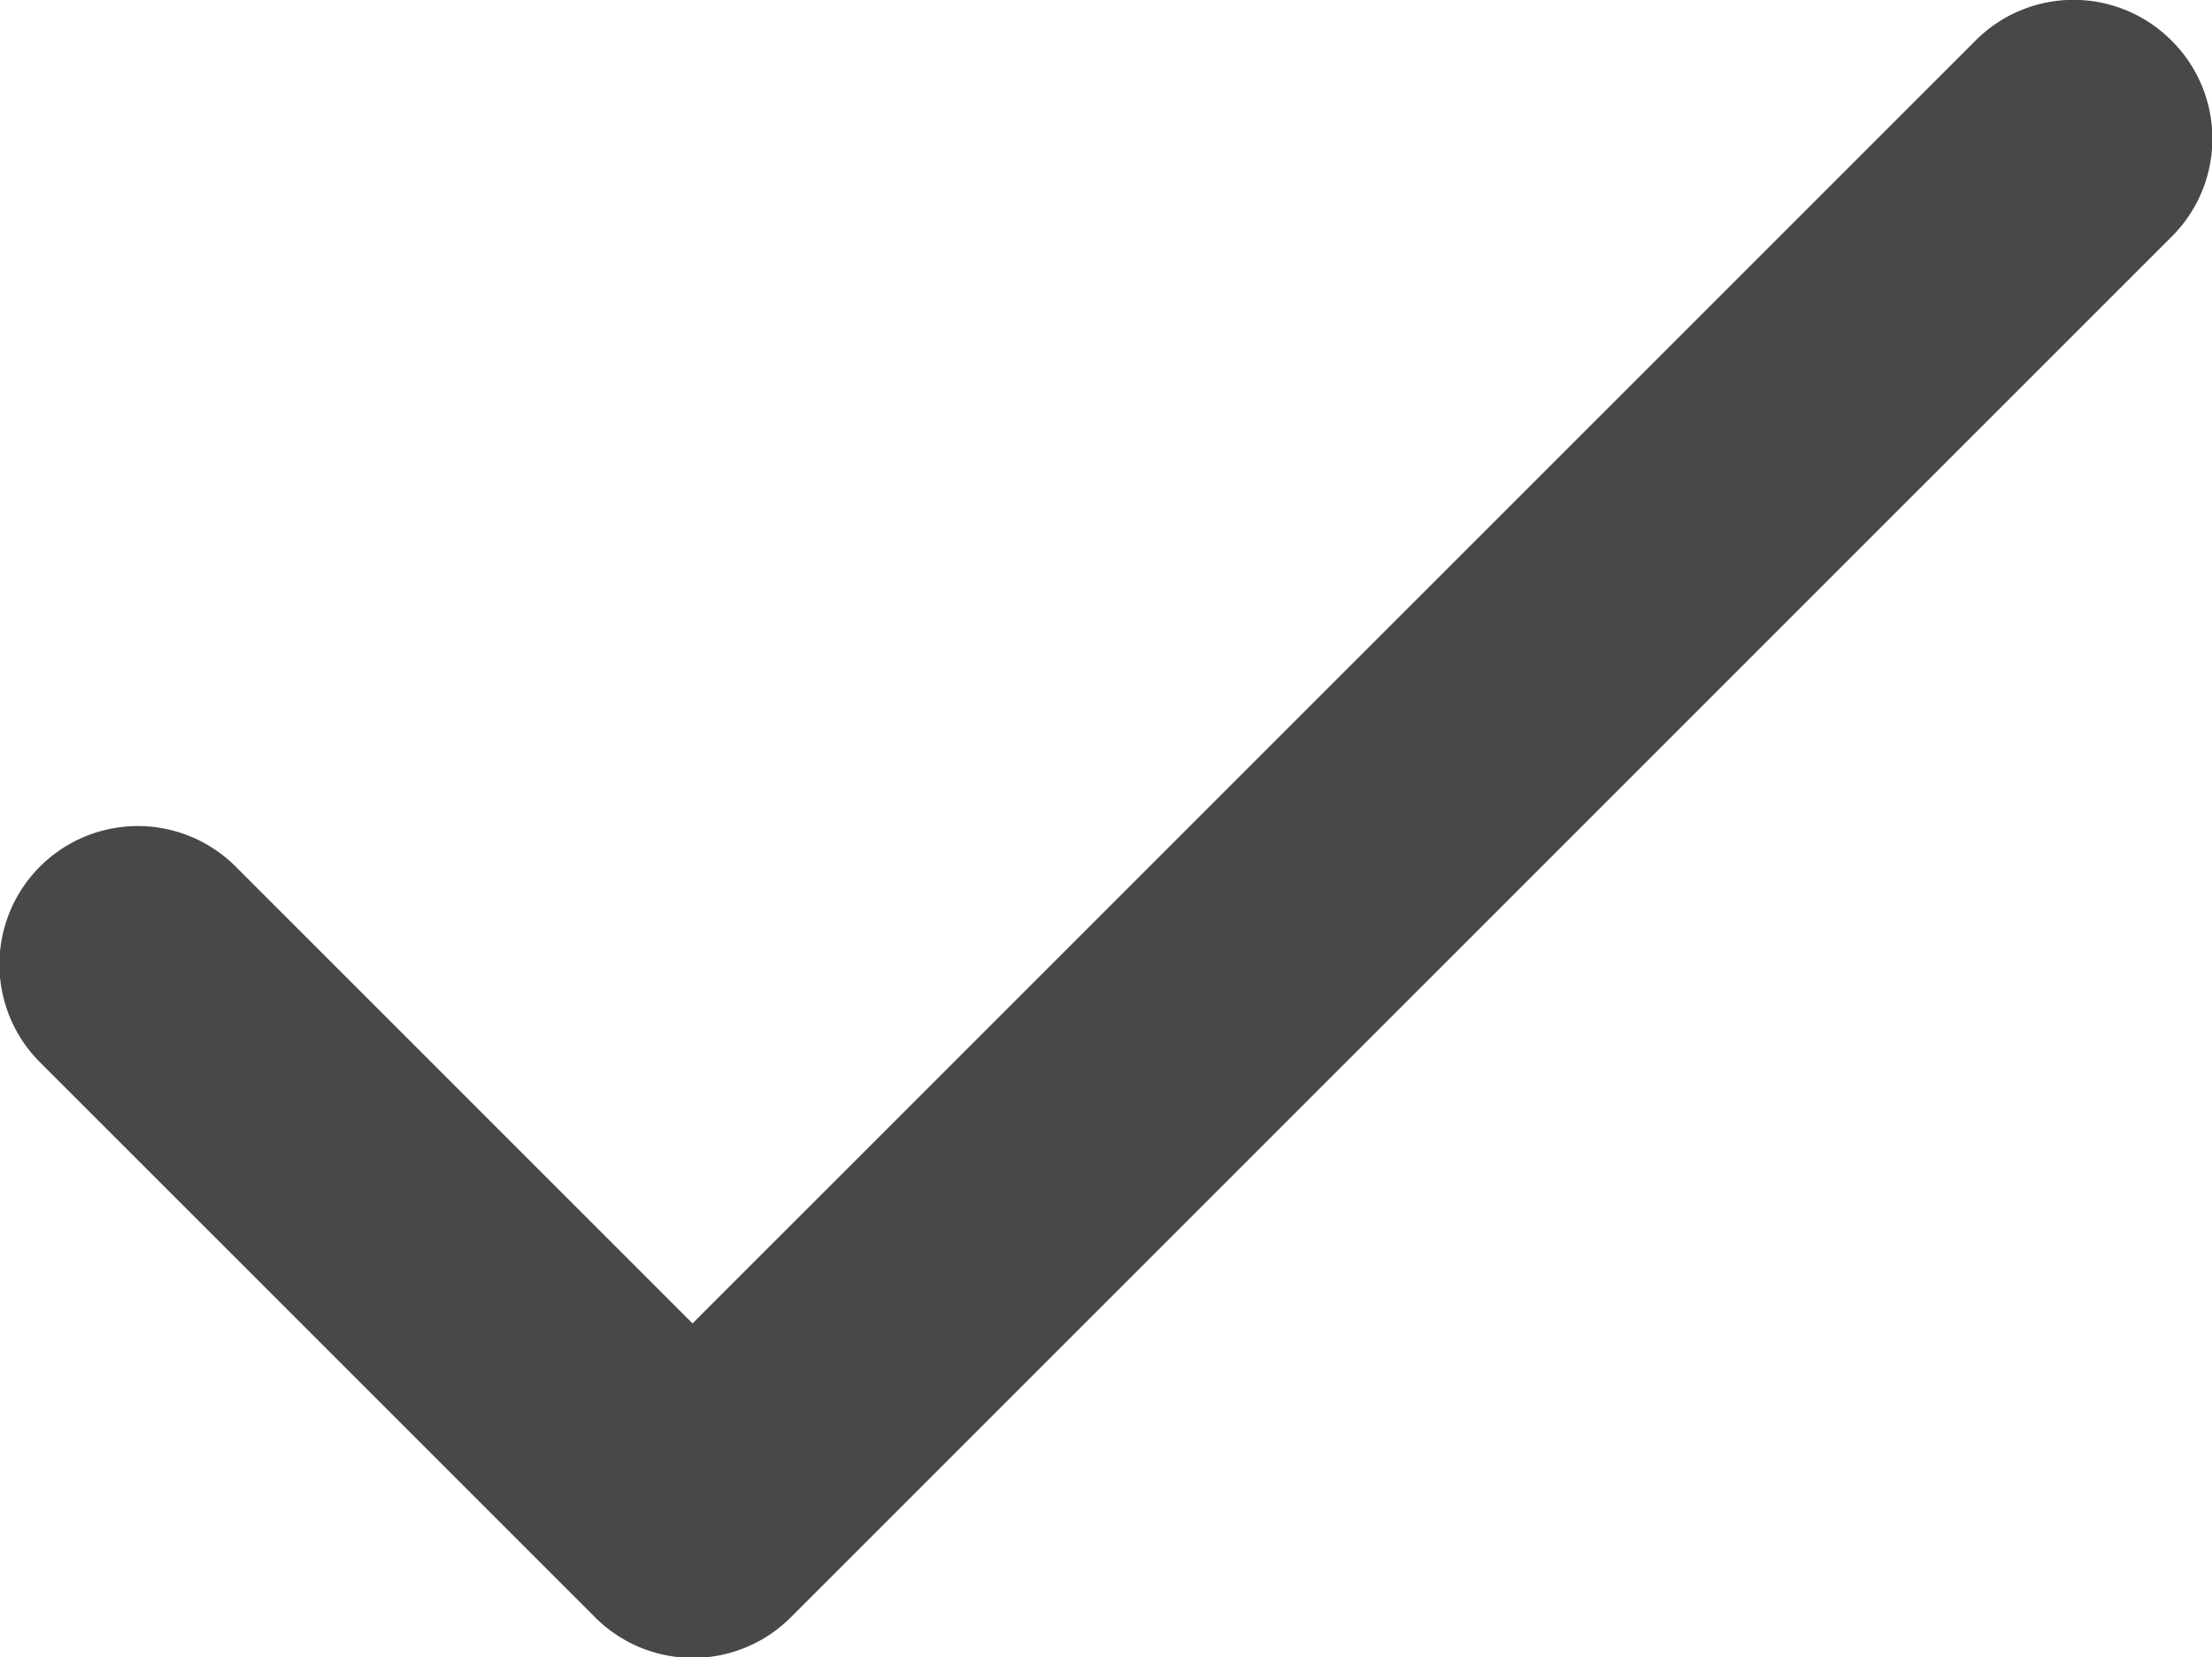 <svg xmlns="http://www.w3.org/2000/svg" width="18.385" height="13.775" viewBox="0 0 18.385 13.775">
  <g id="check" transform="translate(-102.19 -136.743)">
    <g id="Group_4896" data-name="Group 4896" transform="translate(102.19 136.743)">
      <g id="Group_4895" data-name="Group 4895" transform="translate(0 0)">
        <path id="Path_6850" data-name="Path 6850" d="M120.224,137.066a1.149,1.149,0,0,0-1.6,0h0l-10.678,10.678-3.784-3.784a1.149,1.149,0,0,0-1.653,1.6l.028.028,4.6,4.6a1.149,1.149,0,0,0,1.625,0l11.491-11.491A1.149,1.149,0,0,0,120.224,137.066Z" transform="translate(-102.19 -136.743)" fill="#4a4846"/>
      </g>
    </g>
  </g>
</svg>
